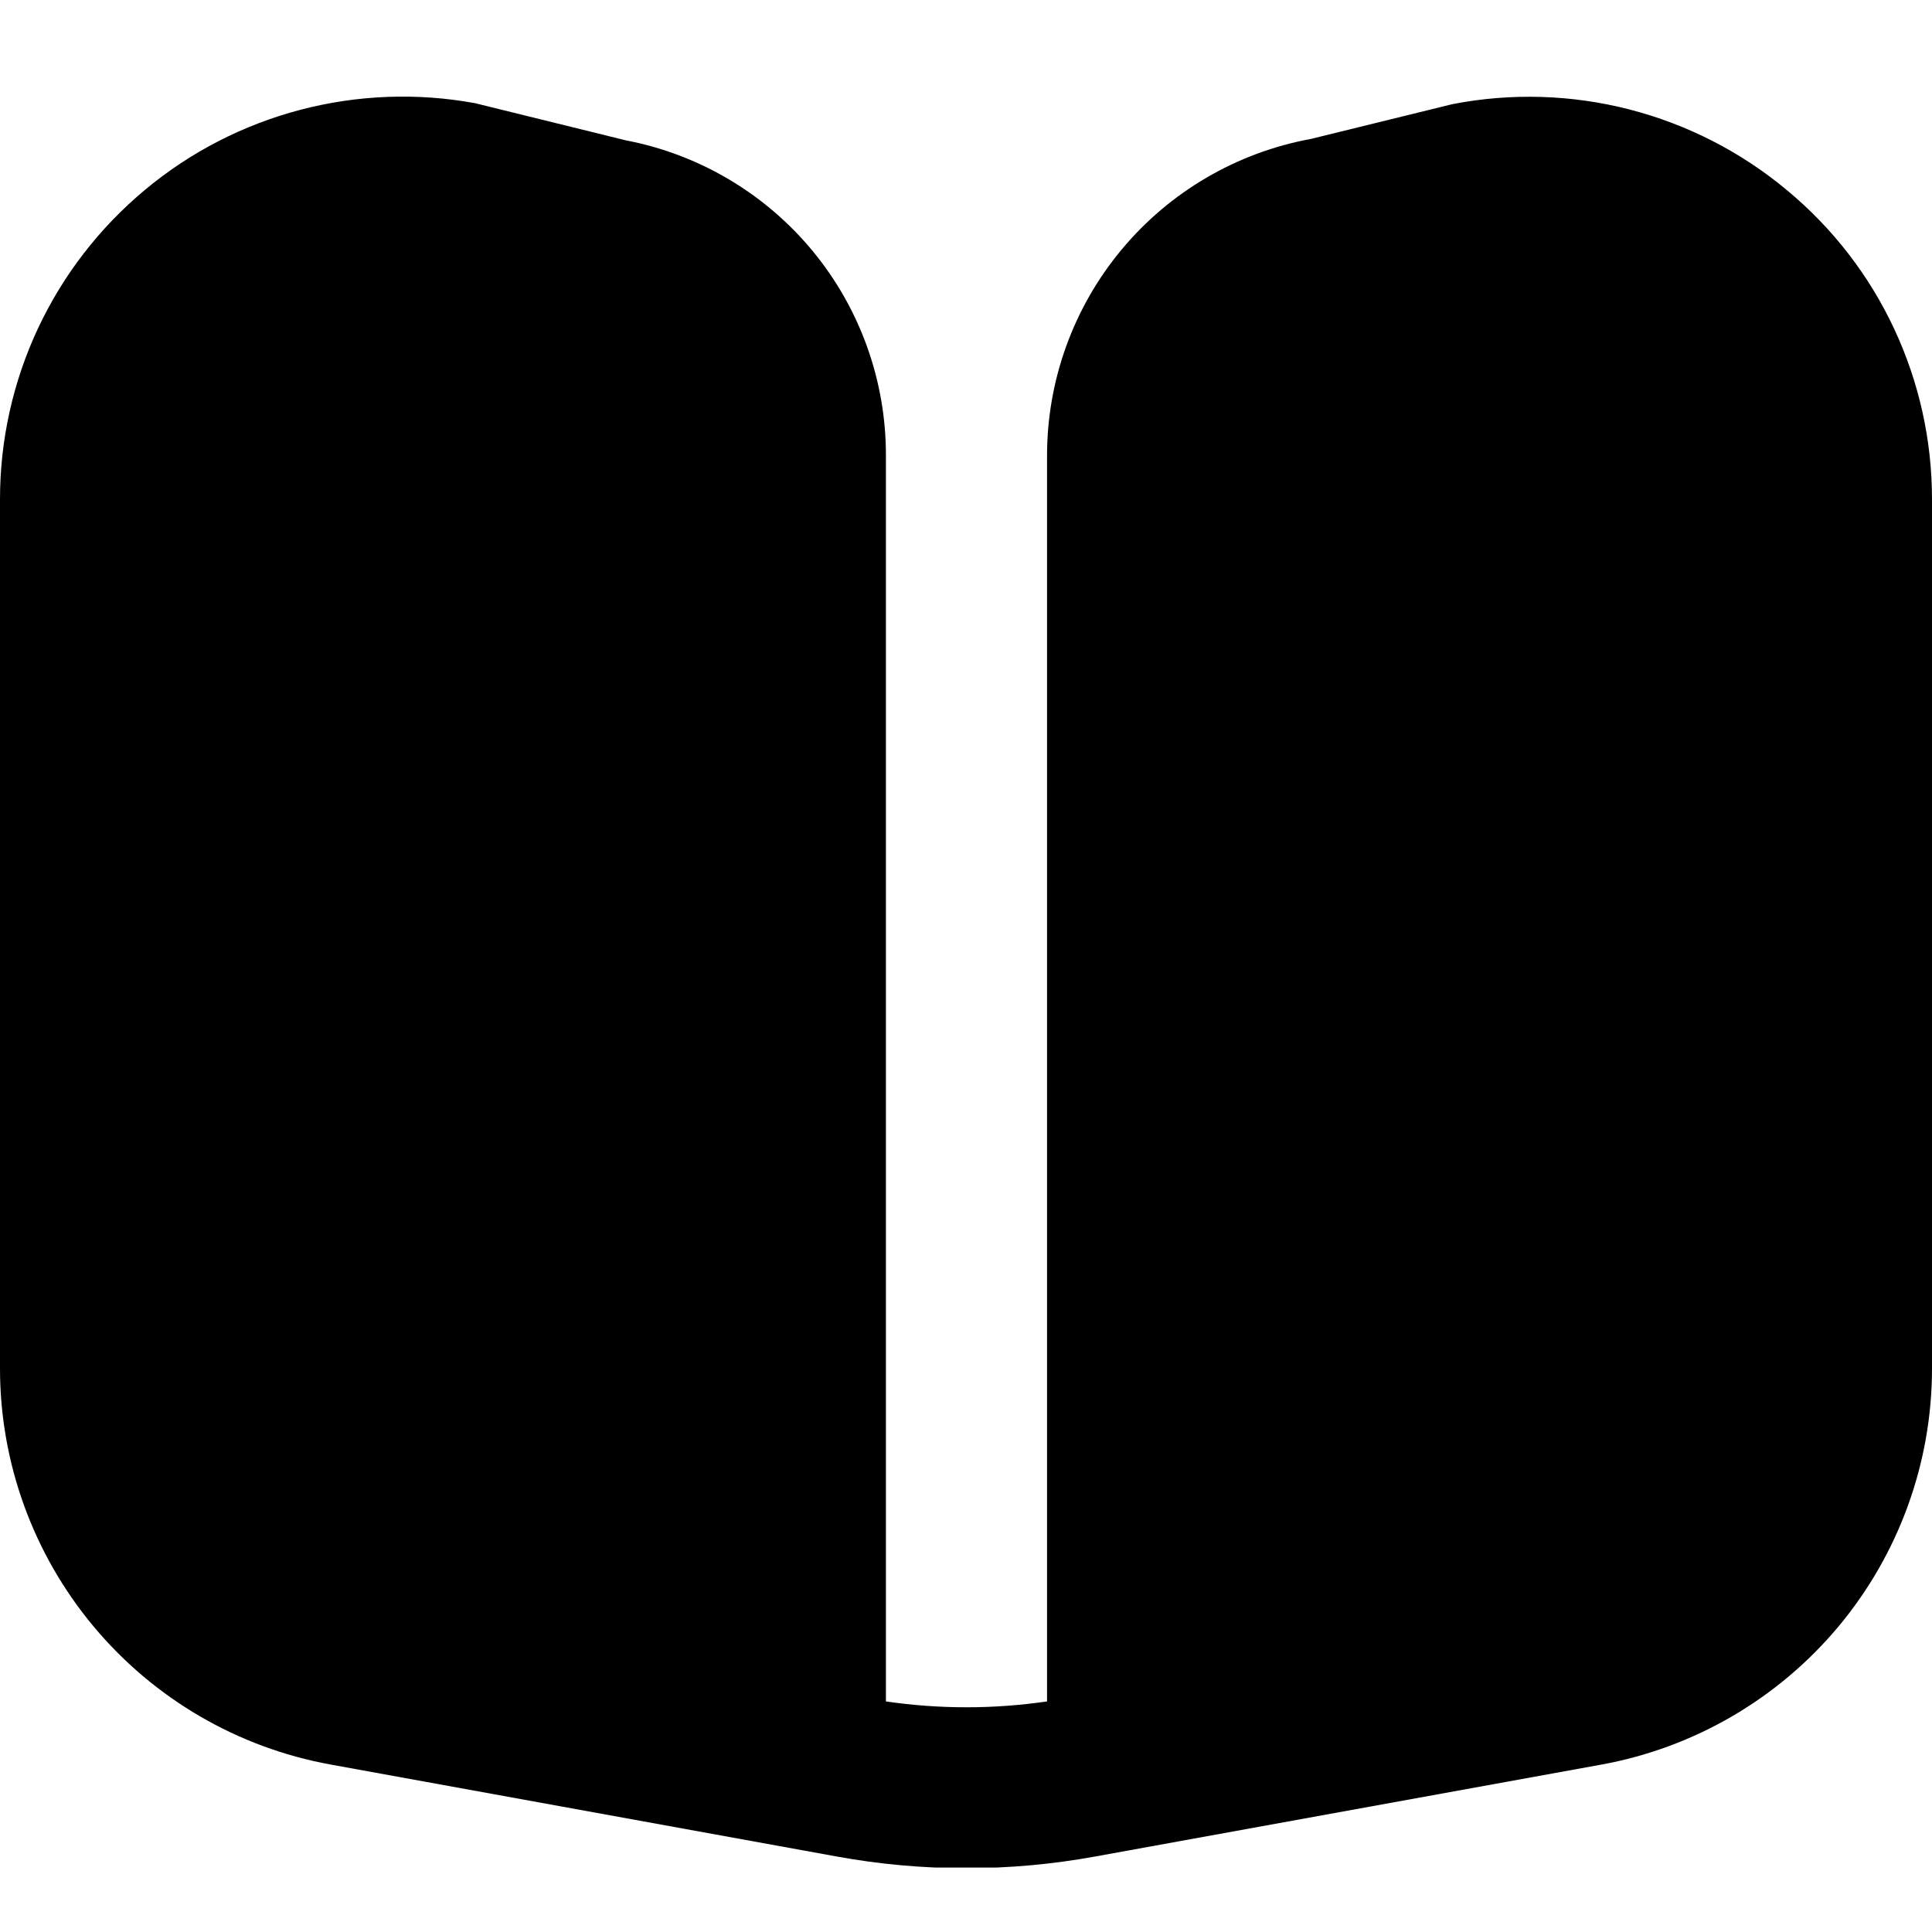 <?xml version="1.0"?>
<svg xmlns="http://www.w3.org/2000/svg" width="12" height="12" viewBox="0 0 20 20" fill="none">
<g clip-path="url(#clip0_241_6133)">
<path d="M18.5 1.97C18.025 1.573 17.468 1.288 16.868 1.133C16.269 0.979 15.643 0.96 15.036 1.078L13.571 1.438C12.803 1.579 12.108 1.985 11.609 2.586C11.11 3.186 10.837 3.943 10.839 4.724V17.613C10.286 17.694 9.724 17.694 9.171 17.613V4.718C9.173 3.946 8.905 3.196 8.414 2.6C7.922 2.004 7.238 1.598 6.479 1.453L4.917 1.068C4.316 0.958 3.699 0.982 3.108 1.137C2.518 1.292 1.968 1.575 1.499 1.967C1.03 2.358 0.652 2.847 0.393 3.4C0.134 3.953 7.67274e-05 4.556 0 5.167L0 14.167C0 15.142 0.343 16.087 0.968 16.836C1.593 17.585 2.46 18.091 3.42 18.266L8.659 19.218C9.545 19.38 10.453 19.38 11.34 19.218L16.583 18.266C17.542 18.09 18.409 17.584 19.034 16.835C19.658 16.086 20 15.142 20 14.167V5.167C20 4.557 19.866 3.954 19.607 3.401C19.348 2.848 18.97 2.36 18.5 1.97Z" fill="black"/>
</g>
<defs>
<clipPath id="clip0_241_6133">
<rect width="20" height="18.333" fill="white" transform="translate(0 1)"/>
</clipPath>
</defs>
</svg>
